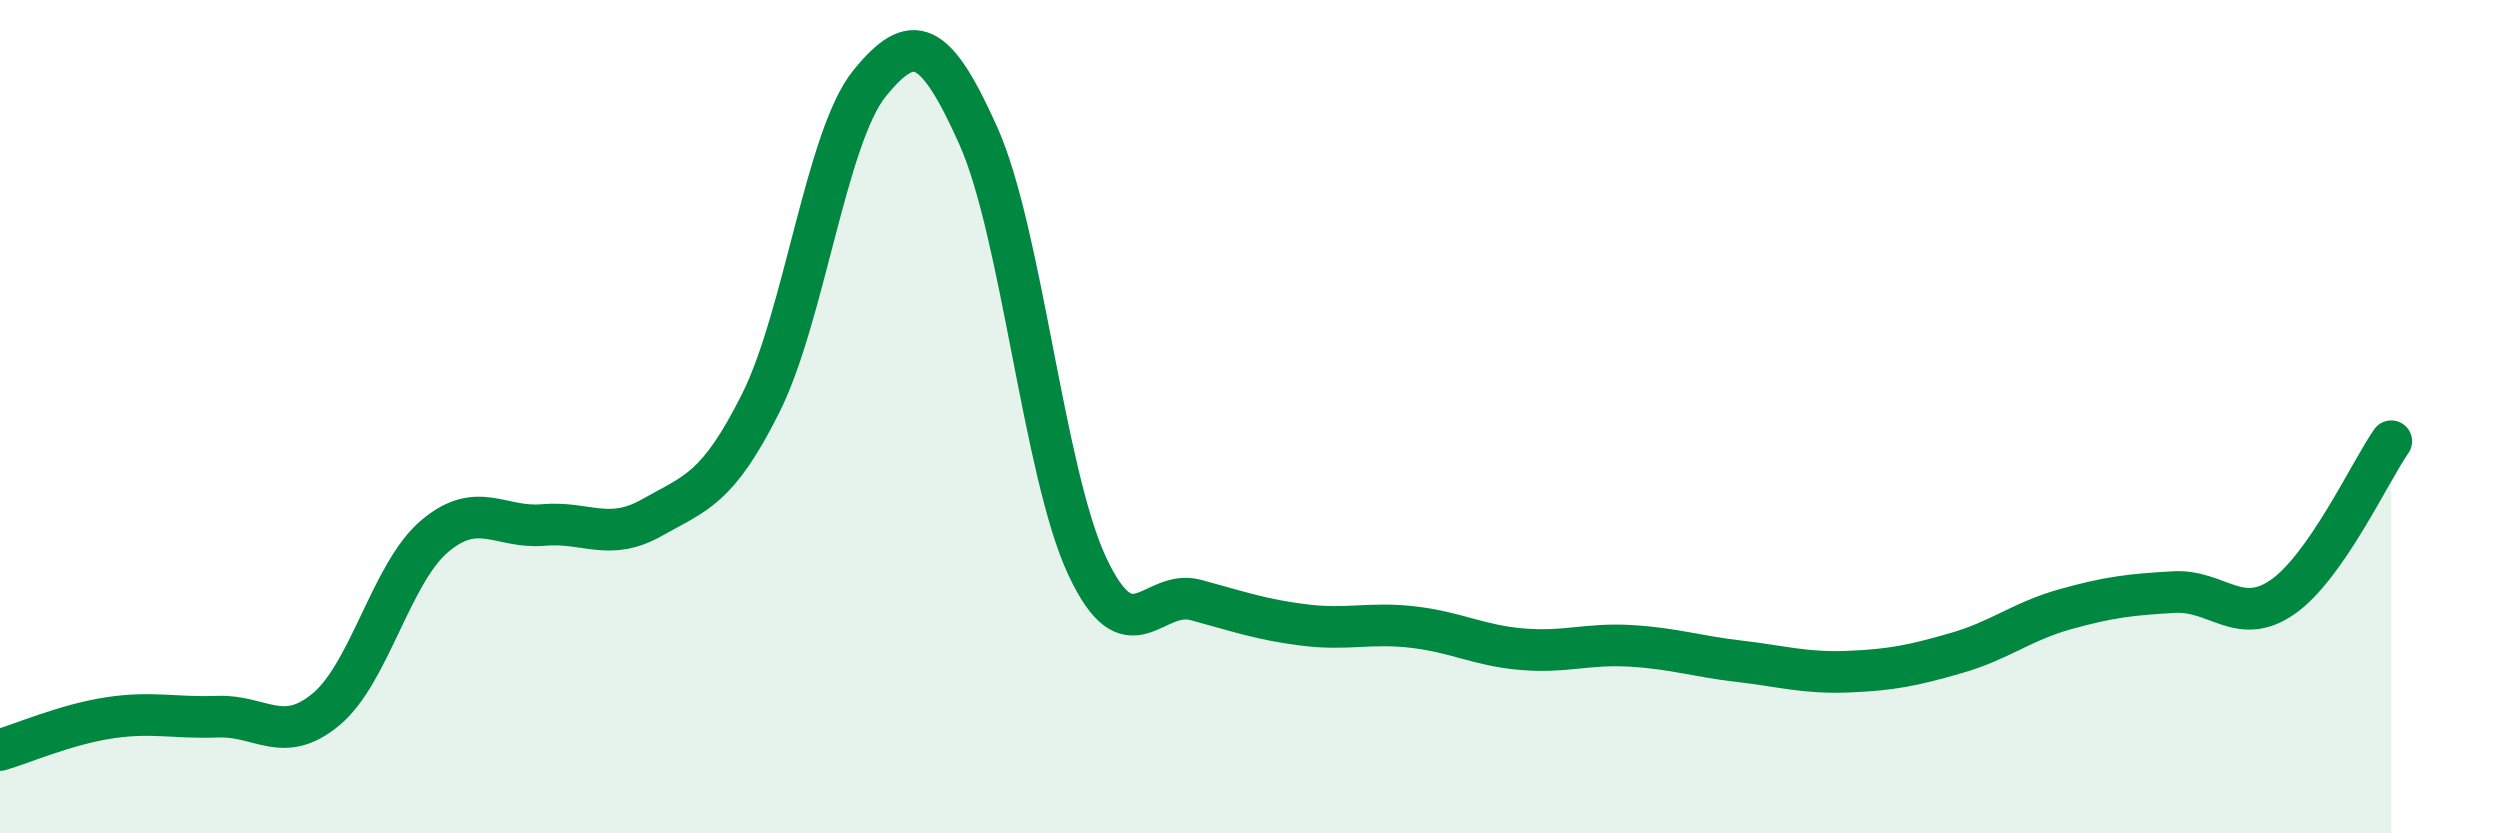 
    <svg width="60" height="20" viewBox="0 0 60 20" xmlns="http://www.w3.org/2000/svg">
      <path
        d="M 0,18 C 0.52,17.85 1.57,17.39 2.61,17.23 C 3.65,17.07 4.18,17.24 5.22,17.2 C 6.26,17.16 6.79,17.89 7.83,17.02 C 8.87,16.15 9.39,13.75 10.43,12.87 C 11.47,11.99 12,12.69 13.04,12.6 C 14.08,12.51 14.61,13.01 15.65,12.42 C 16.69,11.83 17.22,11.75 18.26,9.67 C 19.3,7.59 19.83,3.28 20.87,2 C 21.91,0.72 22.44,0.94 23.48,3.26 C 24.52,5.58 25.05,11.35 26.09,13.58 C 27.13,15.81 27.66,14.12 28.7,14.4 C 29.74,14.68 30.26,14.87 31.3,15 C 32.34,15.13 32.87,14.93 33.91,15.05 C 34.95,15.17 35.48,15.49 36.52,15.58 C 37.56,15.67 38.09,15.44 39.13,15.5 C 40.17,15.56 40.7,15.75 41.74,15.87 C 42.78,15.99 43.31,16.16 44.35,16.12 C 45.39,16.08 45.92,15.97 46.96,15.67 C 48,15.37 48.53,14.91 49.57,14.62 C 50.61,14.33 51.13,14.27 52.17,14.21 C 53.21,14.15 53.74,15.05 54.78,14.33 C 55.82,13.61 56.87,11.34 57.39,10.59L57.39 20L0 20Z"
        fill="#008740"
        opacity="0.1"
        stroke-linecap="round"
        stroke-linejoin="round"
      />
      <path
        d="M 0,18 C 0.52,17.85 1.57,17.39 2.61,17.23 C 3.65,17.07 4.18,17.24 5.22,17.2 C 6.26,17.16 6.79,17.89 7.83,17.02 C 8.87,16.15 9.39,13.75 10.43,12.87 C 11.47,11.99 12,12.69 13.04,12.6 C 14.08,12.51 14.61,13.01 15.65,12.42 C 16.69,11.83 17.22,11.75 18.26,9.67 C 19.3,7.59 19.83,3.28 20.87,2 C 21.91,0.72 22.44,0.94 23.48,3.26 C 24.52,5.58 25.05,11.35 26.09,13.58 C 27.13,15.81 27.66,14.12 28.7,14.4 C 29.74,14.68 30.26,14.87 31.3,15 C 32.34,15.13 32.87,14.93 33.91,15.05 C 34.95,15.17 35.48,15.49 36.52,15.58 C 37.56,15.67 38.09,15.44 39.13,15.5 C 40.17,15.56 40.7,15.75 41.74,15.87 C 42.78,15.99 43.31,16.16 44.35,16.12 C 45.39,16.08 45.92,15.97 46.96,15.67 C 48,15.37 48.53,14.91 49.57,14.62 C 50.61,14.33 51.13,14.27 52.17,14.21 C 53.21,14.15 53.74,15.05 54.78,14.33 C 55.82,13.61 56.87,11.34 57.39,10.59"
        stroke="#008740"
        stroke-width="1"
        fill="none"
        stroke-linecap="round"
        stroke-linejoin="round"
      />
    </svg>
  